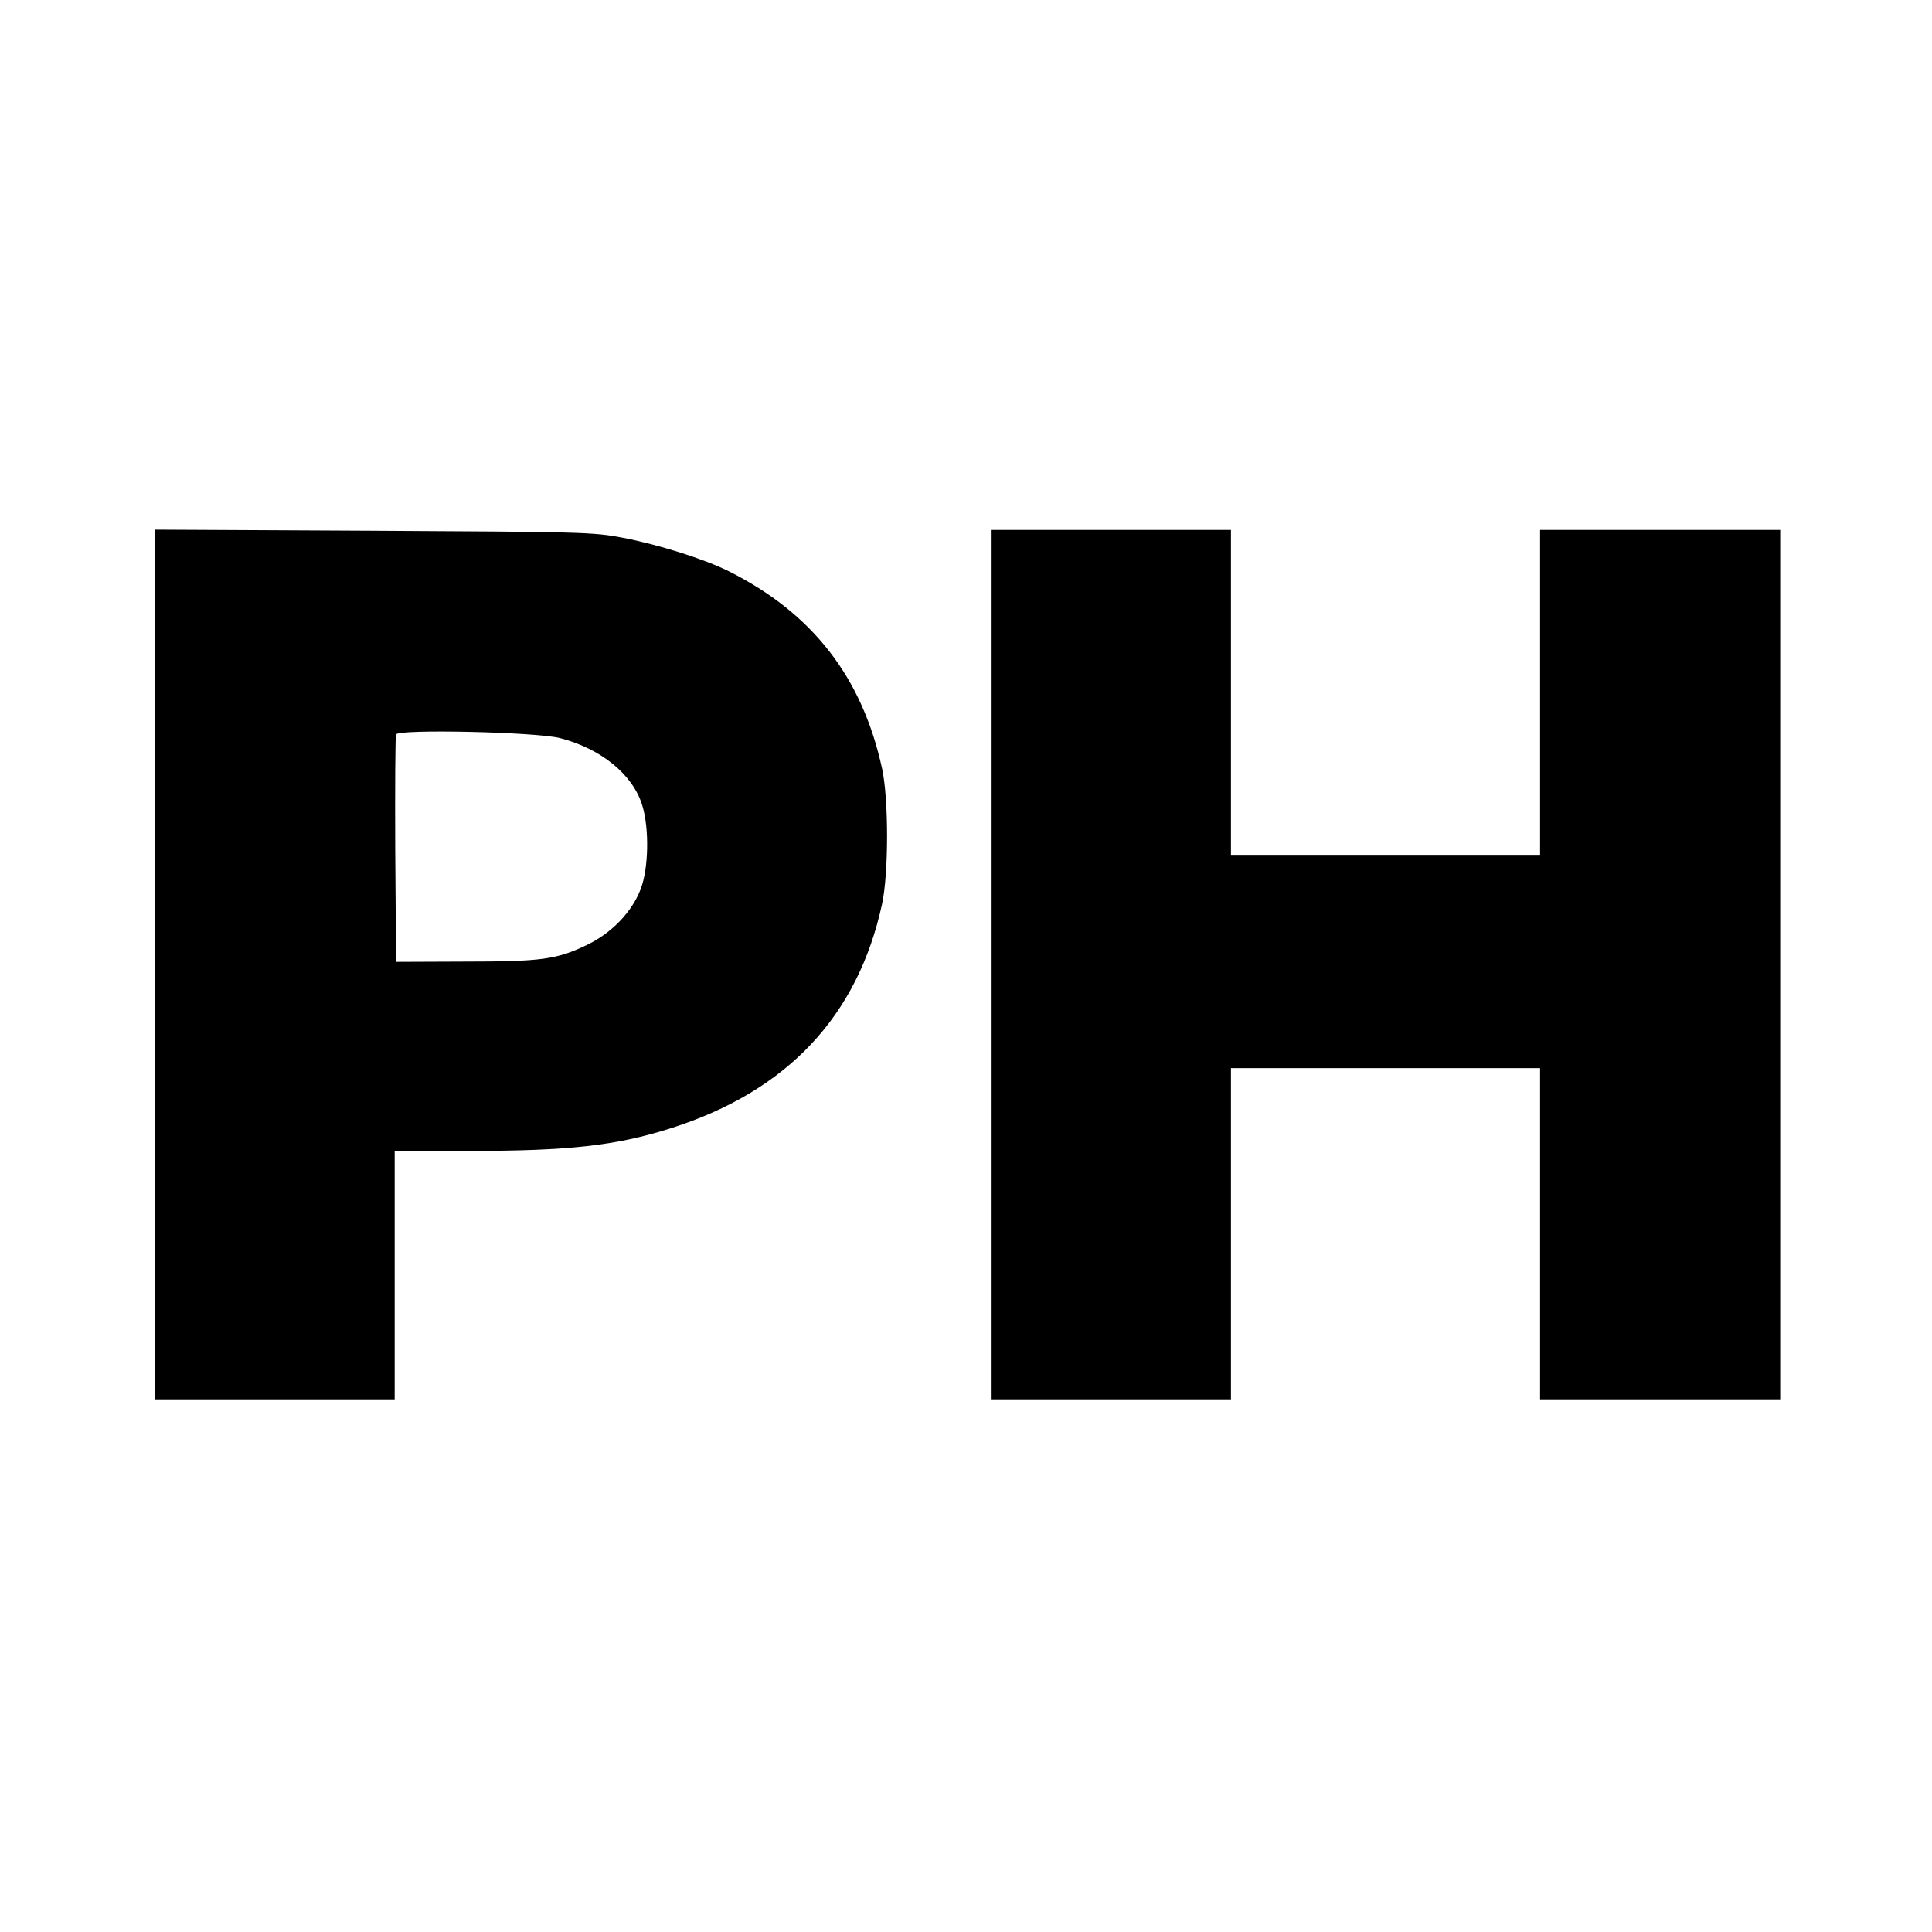 <?xml version="1.0" standalone="no"?>
<!DOCTYPE svg PUBLIC "-//W3C//DTD SVG 20010904//EN"
 "http://www.w3.org/TR/2001/REC-SVG-20010904/DTD/svg10.dtd">
<svg version="1.0" xmlns="http://www.w3.org/2000/svg"
 width="700pt" height="700pt" viewBox="0 0 700 700"
 preserveAspectRatio="xMidYMid meet">
<g transform="translate(0,700) scale(0.1,-0.1)"
fill="#000000" stroke="none">
<path d="M560 3506 l0 -1576 435 0 435 0 0 450 0 450 270 0 c361 0 532 19 730
82 422 134 678 406 766 813 24 112 24 380 0 490 -72 331 -252 563 -555 715
-90 45 -256 97 -386 122 -105 20 -147 21 -902 25 l-793 4 0 -1575z m1468 820
c149 -38 265 -132 299 -244 26 -84 23 -230 -6 -304 -32 -84 -107 -160 -195
-202 -109 -52 -162 -60 -441 -60 l-250 -1 -3 405 c-1 223 0 411 3 419 8 20
503 9 593 -13z"/>
<path d="M3590 3505 l0 -1575 435 0 435 0 0 600 0 600 560 0 560 0 0 -600 0
-600 435 0 435 0 0 1575 0 1575 -435 0 -435 0 0 -590 0 -590 -560 0 -560 0 0
590 0 590 -435 0 -435 0 0 -1575z"/>
</g>
</svg>
